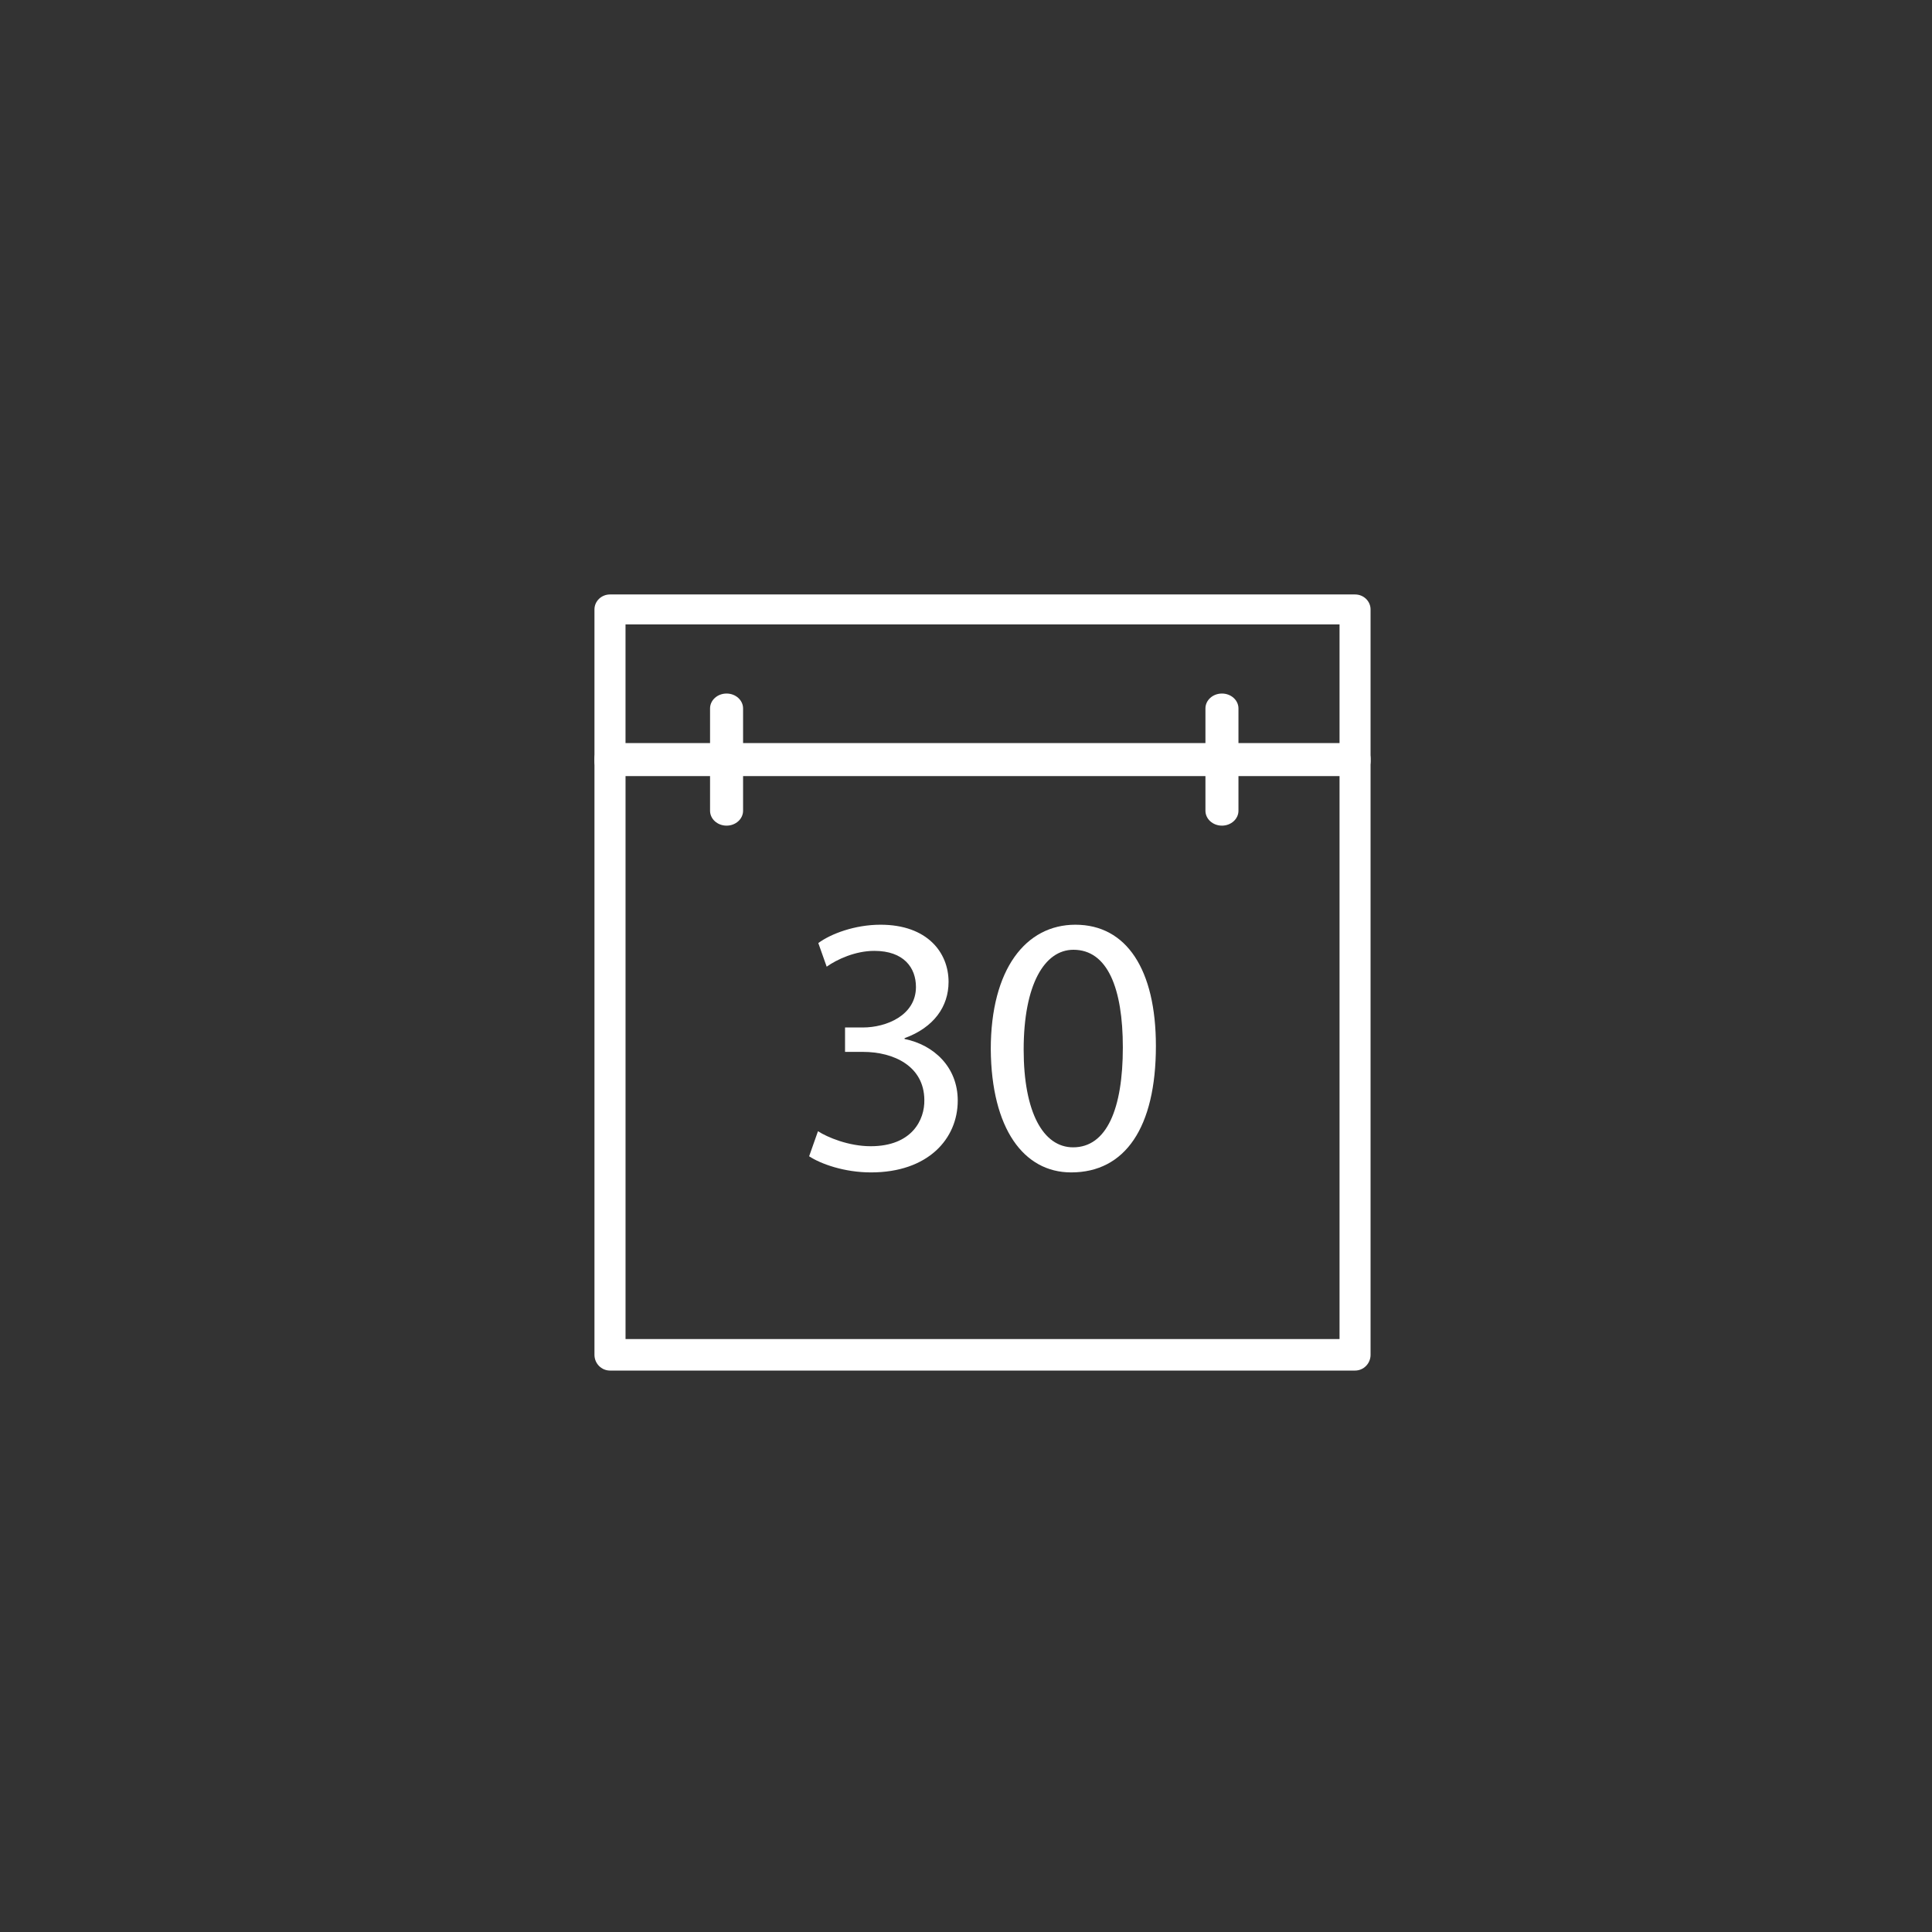 <?xml version="1.0" encoding="UTF-8"?>
<svg width="117px" height="117px" viewBox="0 0 117 117" version="1.1" xmlns="http://www.w3.org/2000/svg" xmlns:xlink="http://www.w3.org/1999/xlink">
    <rect x="0" y="0" width="117" height="117" fill="#333333" stroke="none"/>
    <!-- Generator: Sketch 53.2 (72643) - https://sketchapp.com -->
    <title>Orientaion Flag</title>
    <desc>Created with Sketch.</desc>
    <g id="Orientaion-Flag" stroke="none" stroke-width="1" fill="none" fill-rule="evenodd">
        <g id="Group-10" transform="translate(36, 36)" fill="#FFFFFF">
            <path d="M1.882,45.093 L45.121,45.093 L45.121,10.905 L1.882,10.905 L1.882,45.093 Z M46.06,47 L0.941,47 C0.422,47 0,46.572 0,46.047 L0,9.953 C0,9.428 0.422,9 0.941,9 L46.06,9 C46.58,9 47,9.428 47,9.953 L47,46.047 C47,46.572 46.58,47 46.06,47 L46.06,47 Z" id="Fill-3"></path>
            <path d="M1.881,9.184 L45.121,9.184 L45.121,1.815 L1.881,1.815 L1.881,9.184 Z M46.06,11 L0.941,11 C0.422,11 0,10.593 0,10.091 L0,0.907 C0,0.406 0.422,0 0.941,0 L46.06,0 C46.581,0 47,0.406 47,0.907 L47,10.091 C47,10.593 46.581,11 46.06,11 L46.06,11 Z" id="Fill-5"></path>
            <path d="M22,30.65 C22,32.969 20.198,35 16.746,35 C15.128,35 13.709,34.488 13,34.023 L13.536,32.506 C14.093,32.865 15.376,33.414 16.729,33.414 C19.229,33.414 20.006,31.81 19.977,30.603 C19.958,28.572 18.138,27.701 16.259,27.701 L15.175,27.701 L15.175,26.223 L16.259,26.223 C17.676,26.223 19.469,25.488 19.469,23.77 C19.469,22.61 18.741,21.584 16.947,21.584 C15.797,21.584 14.686,22.098 14.063,22.541 L13.556,21.111 C14.313,20.549 15.769,20 17.324,20 C20.161,20 21.444,21.69 21.444,23.46 C21.444,24.959 20.553,26.223 18.779,26.871 L18.779,26.919 C20.553,27.277 22,28.621 22,30.65" id="Fill-6"></path>
            <path d="M28.986,33.481 C27.17,33.481 25.992,31.346 25.992,27.568 C25.992,23.615 27.258,21.517 29.006,21.517 C31.076,21.517 31.998,23.857 31.998,27.432 C31.998,31.143 31.027,33.481 28.986,33.481 M29.124,20 C26.13,20 24,22.677 24,27.548 C24.04,32.35 25.992,35 28.868,35 C32.135,35 34,32.283 34,27.345 C34,22.717 32.223,20 29.124,20" id="Fill-7"></path>
            <path d="M38,14 C37.447,14 37,13.596 37,13.097 L37,6.903 C37,6.404 37.447,6 38,6 C38.553,6 39,6.404 39,6.903 L39,13.097 C39,13.596 38.553,14 38,14" id="Fill-8"></path>
            <path d="M8,14 C7.447,14 7,13.596 7,13.097 L7,6.903 C7,6.404 7.447,6 8,6 C8.553,6 9,6.404 9,6.903 L9,13.097 C9,13.596 8.553,14 8,14" id="Fill-9"></path>
        </g>
    </g>
</svg>